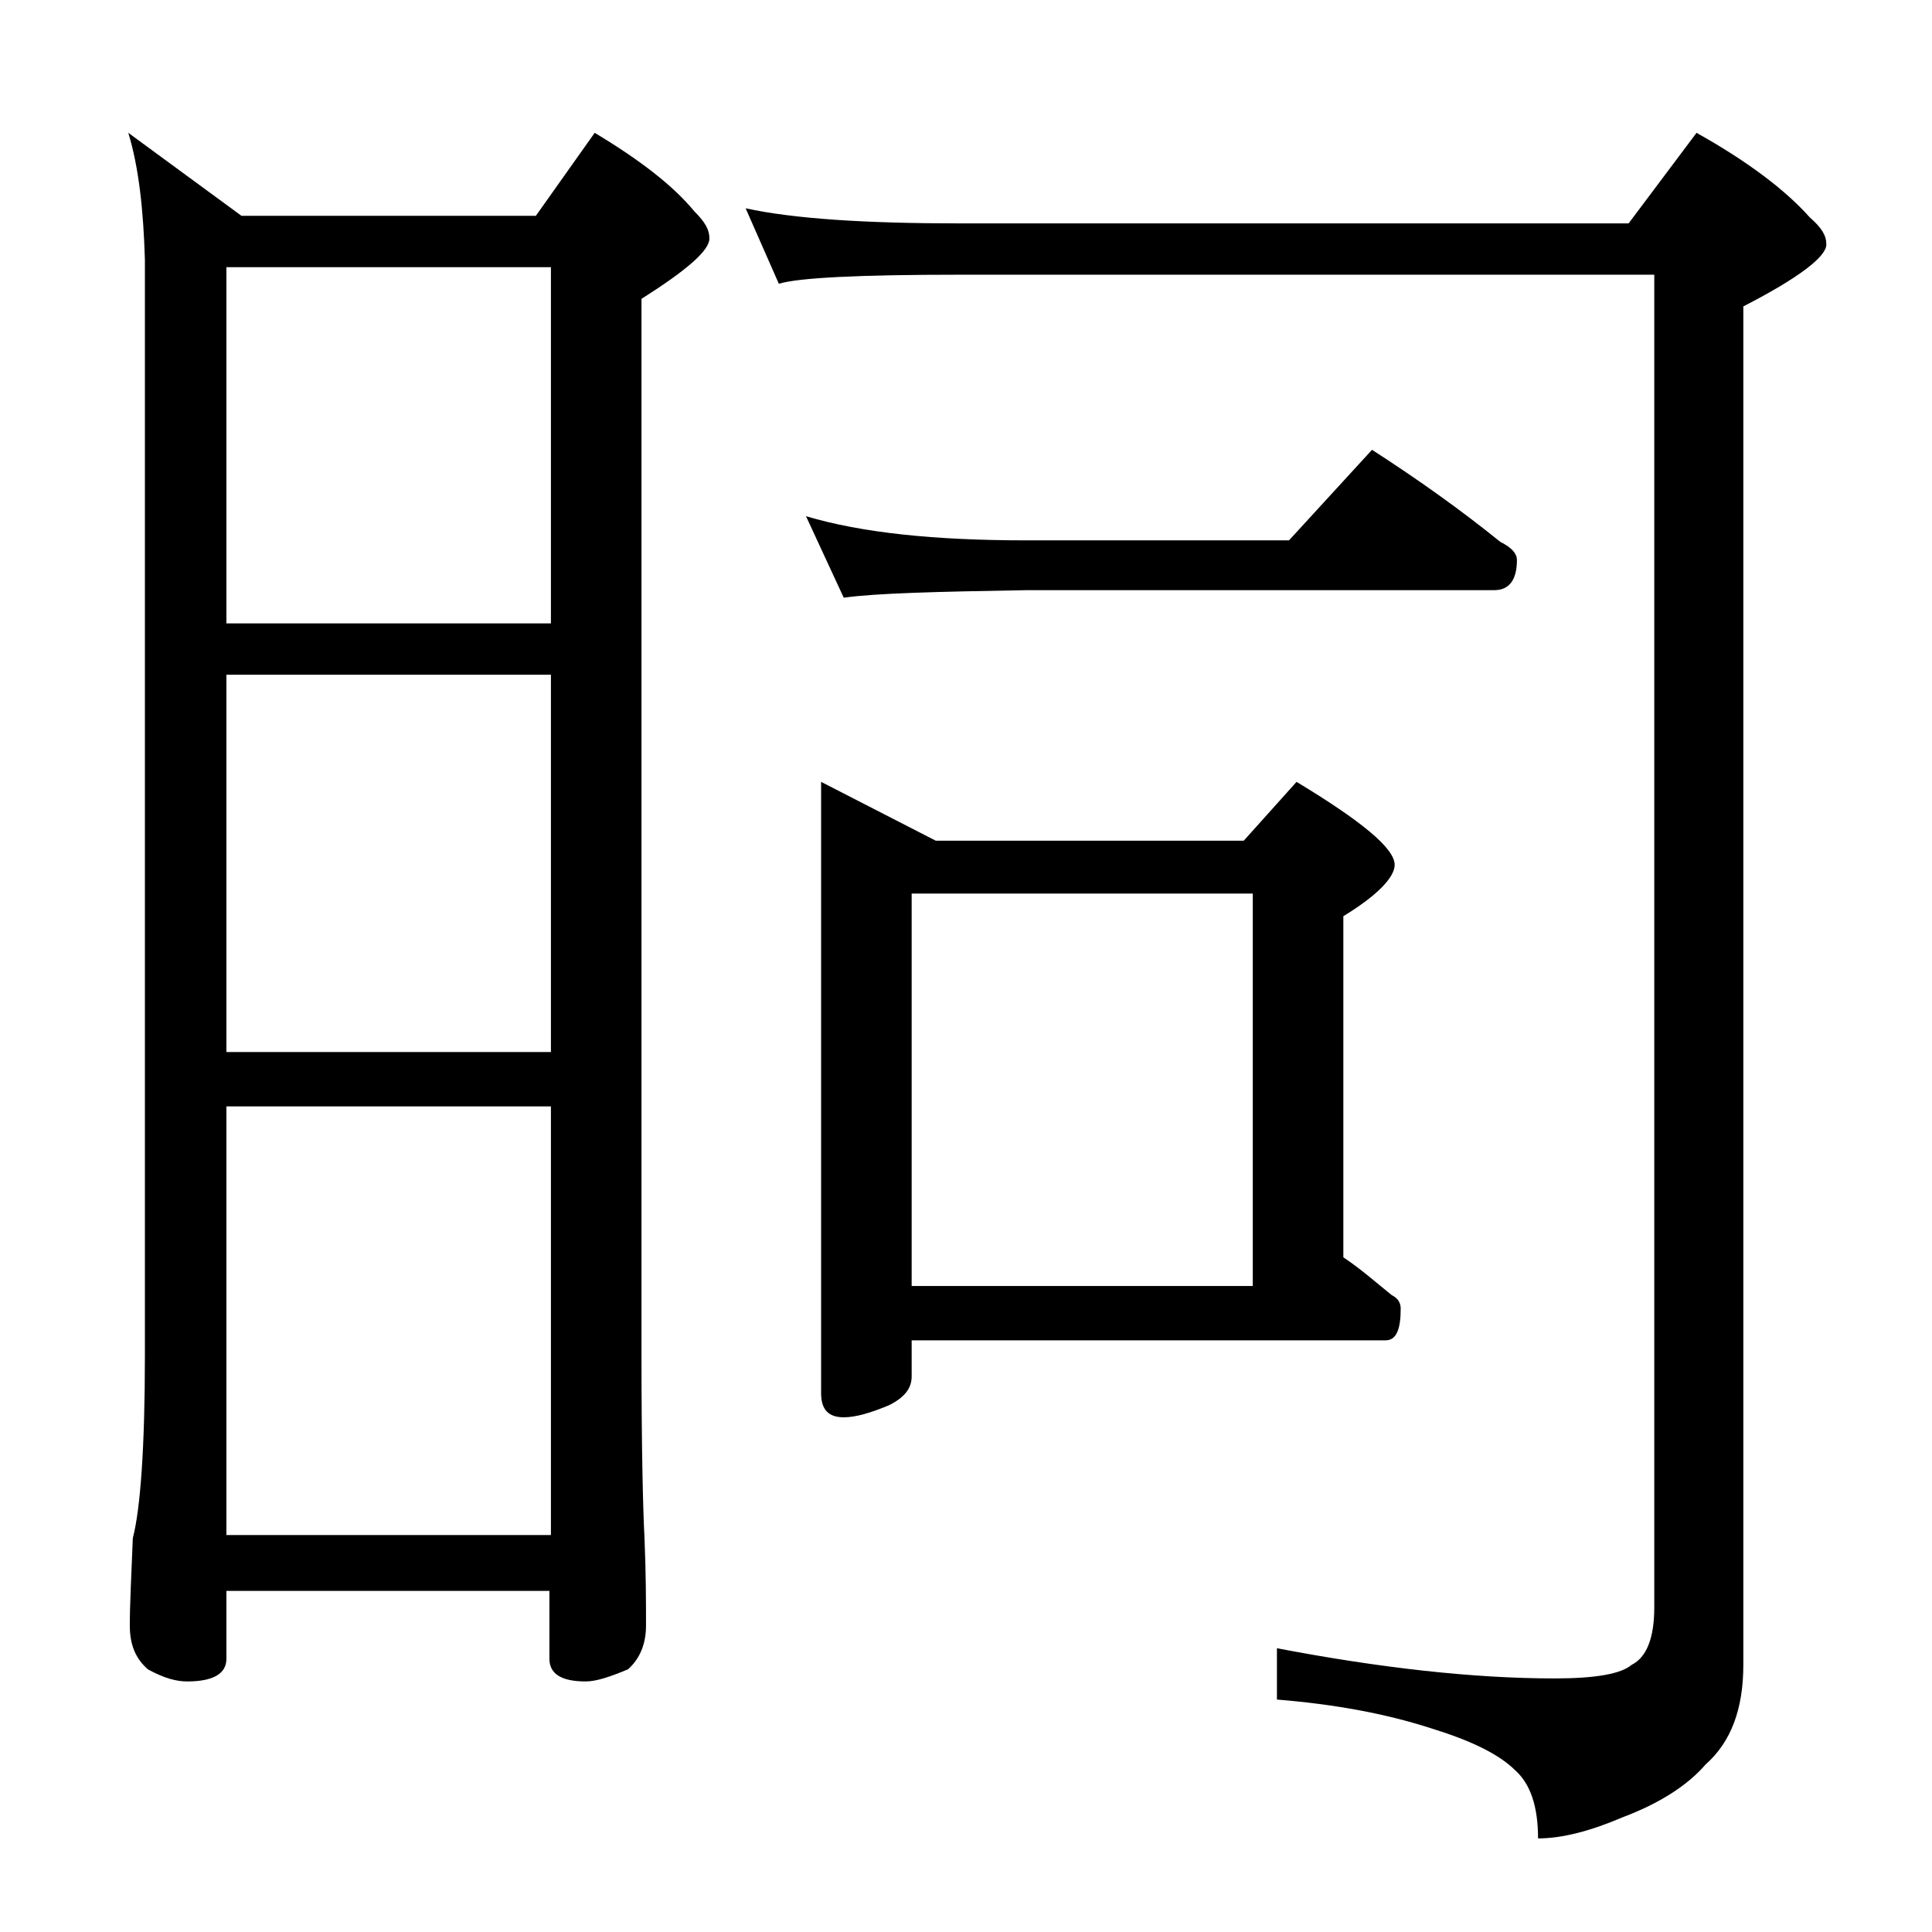 <?xml version="1.0" encoding="utf-8"?>
<!-- Generator: Adobe Illustrator 18.0.0, SVG Export Plug-In . SVG Version: 6.00 Build 0)  -->
<!DOCTYPE svg PUBLIC "-//W3C//DTD SVG 1.1//EN" "http://www.w3.org/Graphics/SVG/1.1/DTD/svg11.dtd">
<svg version="1.1" id="Layer_1" xmlns="http://www.w3.org/2000/svg" xmlns:xlink="http://www.w3.org/1999/xlink" x="0px" y="0px"
	 viewBox="0 0 128 128" enable-background="new 0 0 128 128" xml:space="preserve">
<path d="M8.5,8.8l7.5,5.5h19.5l3.9-5.5c3,1.8,5.2,3.5,6.6,5.2c0.7,0.7,1,1.2,1,1.8c0,0.8-1.5,2.1-4.5,4v70c0,6.2,0.1,10.2,0.2,12.1
	c0.1,2.4,0.1,4.3,0.1,5.8c0,1.2-0.4,2.2-1.2,2.9c-1.2,0.5-2.1,0.8-2.8,0.8c-1.6,0-2.4-0.5-2.4-1.5v-4.5H15v4.5c0,1-0.9,1.5-2.6,1.5
	c-0.7,0-1.5-0.2-2.6-0.8c-0.8-0.7-1.2-1.6-1.2-2.9c0-1.4,0.1-3.3,0.2-5.8c0.5-1.9,0.8-6,0.8-12.1V17.2C9.5,13.9,9.2,11.1,8.5,8.8z
	 M15,41.3h21.5V17.7H15V41.3z M15,69.7h21.5v-25H15V69.7z M15,101.7h21.5V73.3H15V101.7z M49.4,13.8c3.2,0.7,8,1,14.1,1h44.4l4.5-6
	c3.4,1.9,5.9,3.8,7.5,5.6c0.8,0.7,1.1,1.2,1.1,1.8c0,0.8-1.8,2.2-5.5,4.1v90c0,2.9-0.8,5.1-2.5,6.6c-1.2,1.4-3.1,2.6-5.5,3.5
	c-2.1,0.9-4,1.4-5.6,1.4c0-2.1-0.5-3.6-1.5-4.5c-1.1-1.1-3-2-5.6-2.8c-3.1-1-6.5-1.6-10.2-1.9v-3.4c6.8,1.3,13,2,18.4,2
	c2.7,0,4.4-0.3,5.1-0.9c1-0.5,1.5-1.8,1.5-3.8V18.2h-46c-6.7,0-10.7,0.2-12,0.6L49.4,13.8z M53.4,34.2c3.7,1.1,8.5,1.6,14.6,1.6
	h17.4l5.5-6c3.1,2,5.9,4,8.5,6.1c0.8,0.4,1.1,0.8,1.1,1.2c0,1.3-0.5,2-1.5,2H68c-5.9,0.1-10,0.2-12.1,0.5L53.4,34.2z M54.4,51.8
	l7.6,3.9h20.4l3.5-3.9c4.3,2.6,6.5,4.4,6.5,5.5c0,0.8-1.1,2-3.4,3.4v22.6c1.2,0.8,2.2,1.7,3.2,2.5c0.4,0.2,0.6,0.5,0.6,0.9
	c0,1.4-0.3,2.1-1,2.1H60.4v2.4c0,0.8-0.5,1.4-1.5,1.9c-1.2,0.5-2.2,0.8-3,0.8c-1,0-1.5-0.5-1.5-1.6V51.8z M60.4,85.2H83v-26H60.4
	V85.2z"/>
</svg>
